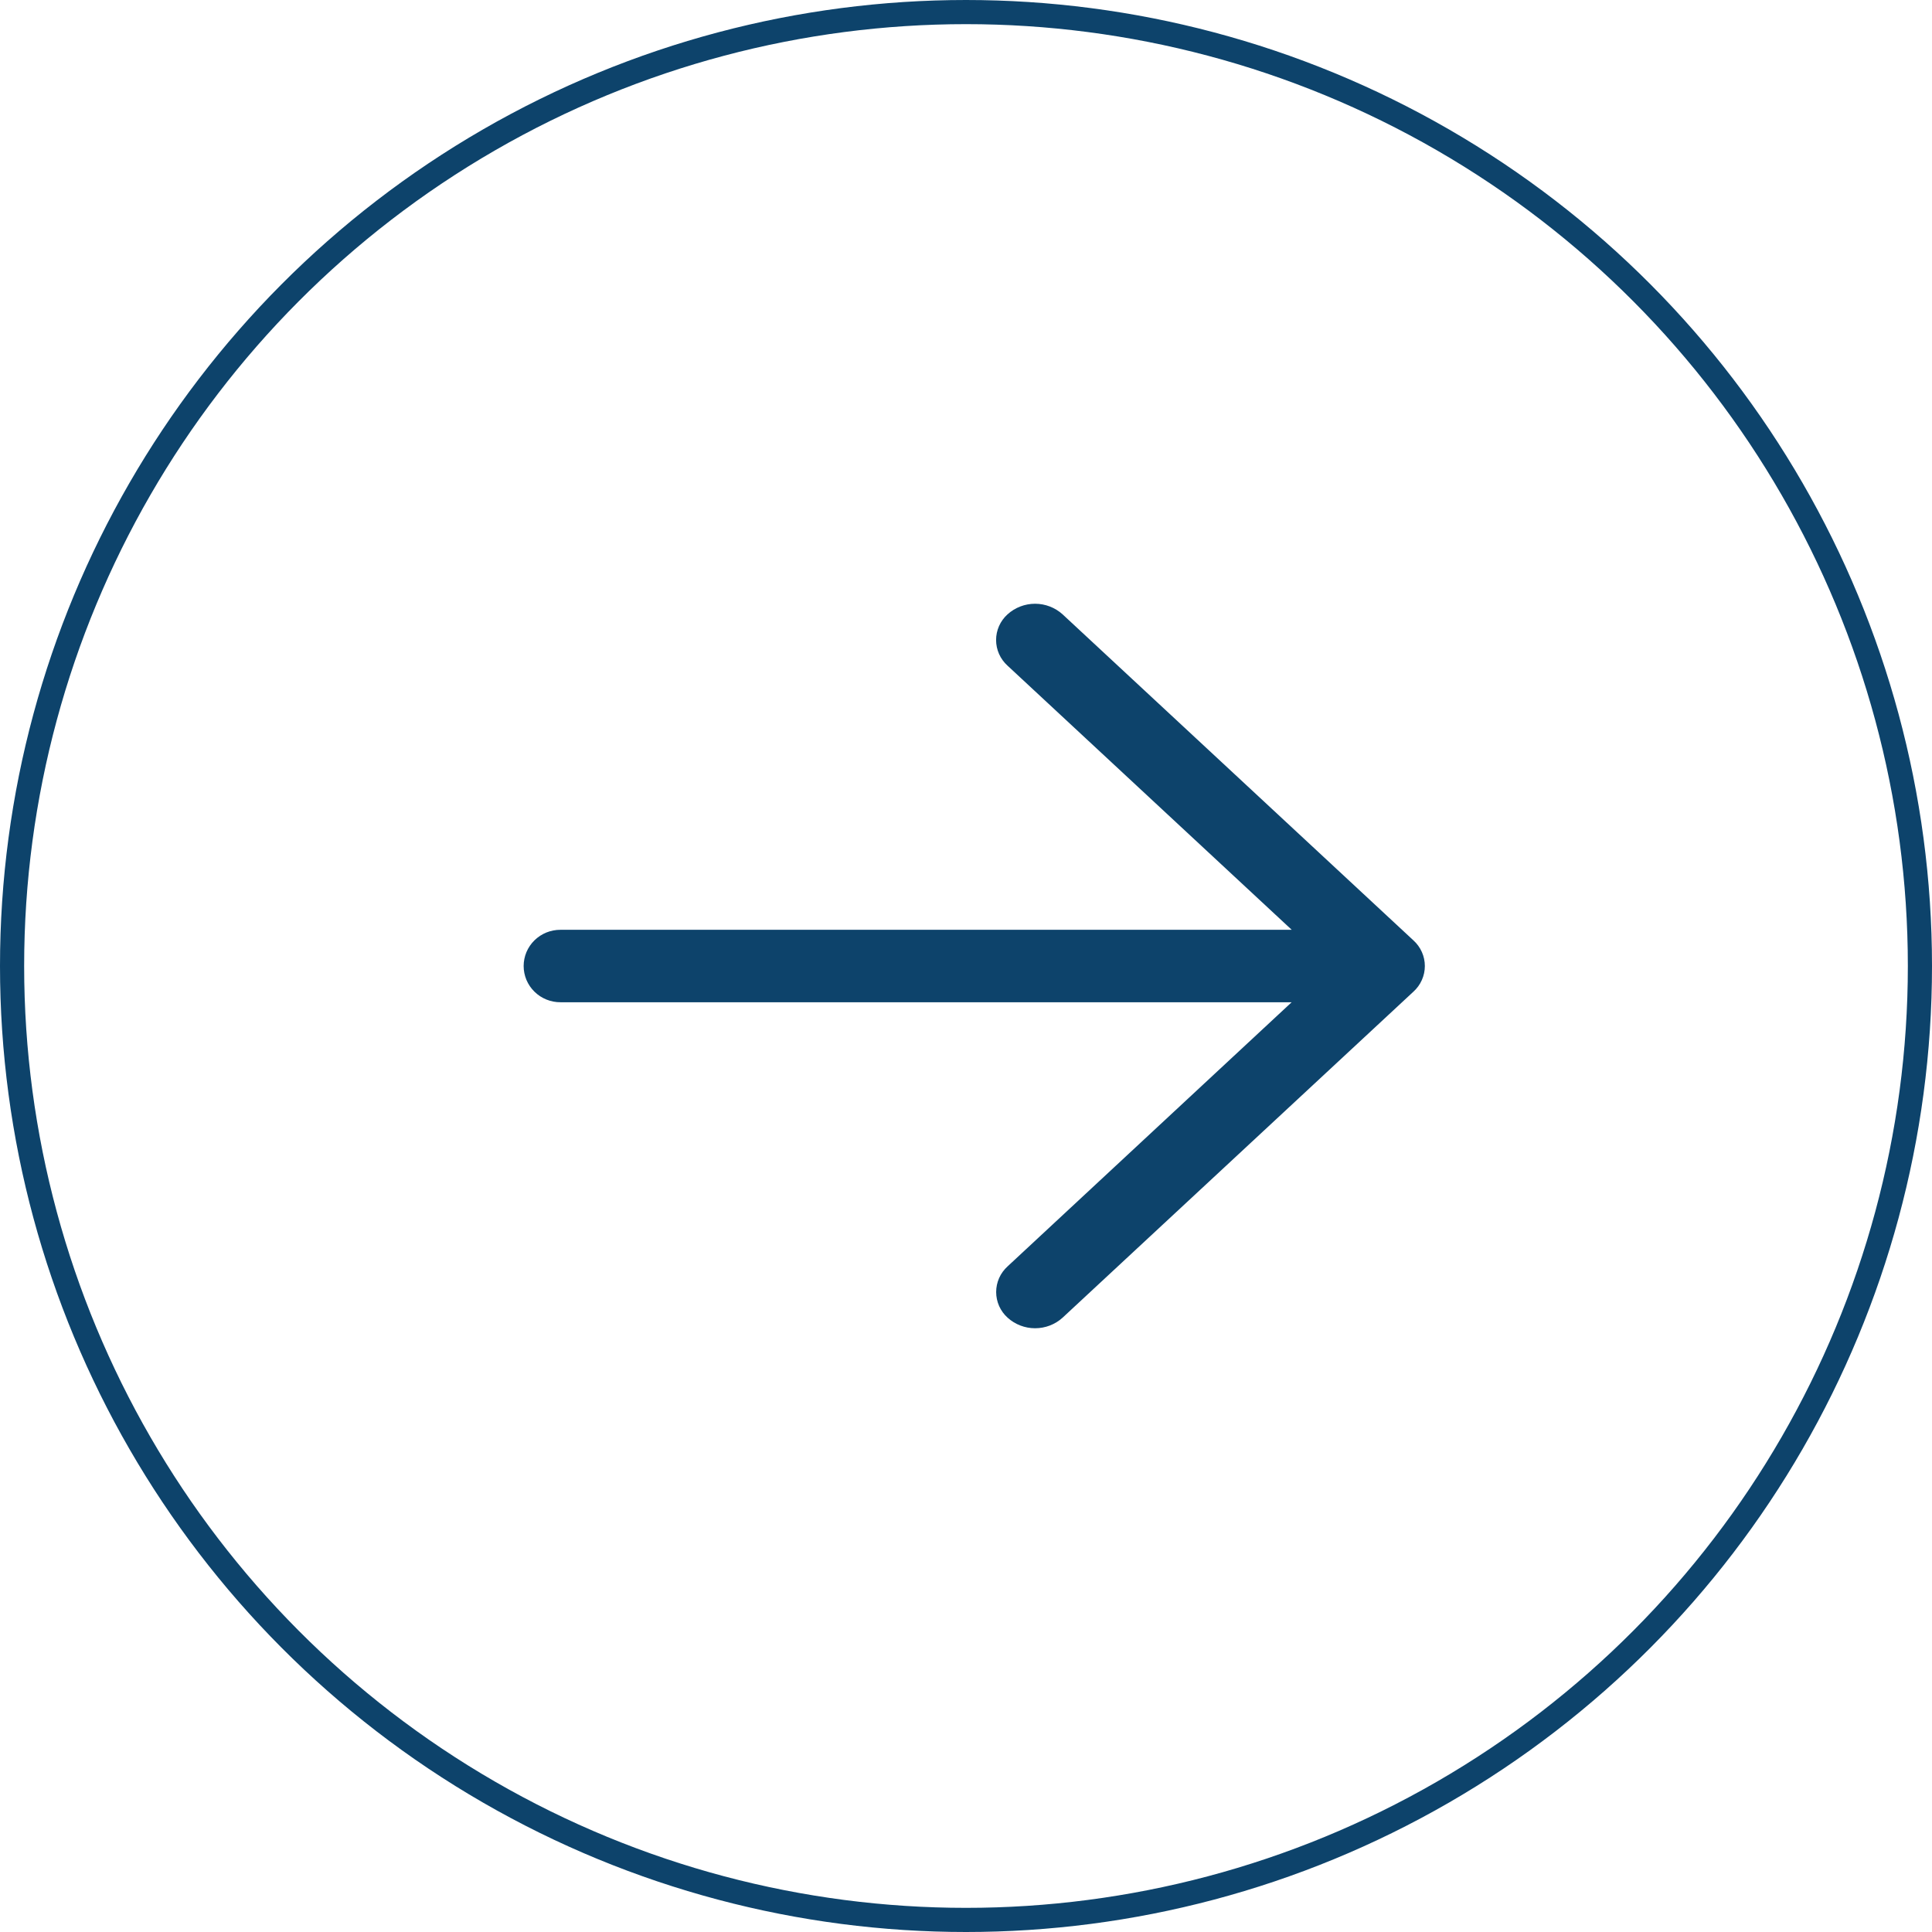 <svg width="80" height="80" viewBox="0 0 80 80" fill="none" xmlns="http://www.w3.org/2000/svg">
<circle cx="40" cy="40" r="39.5" transform="rotate(-180 40 40)" stroke="#0D436B"/>
<path d="M53.487 41.501L23.21 41.501C23.01 41.502 22.812 41.464 22.627 41.389C22.441 41.314 22.273 41.204 22.131 41.064C21.989 40.925 21.876 40.759 21.799 40.577C21.723 40.394 21.683 40.198 21.683 40.001C21.683 39.803 21.723 39.607 21.799 39.425C21.876 39.242 21.989 39.076 22.131 38.937C22.273 38.798 22.441 38.687 22.627 38.612C22.812 38.538 23.01 38.5 23.21 38.501L53.487 38.501L41.719 27.563C41.57 27.428 41.451 27.264 41.369 27.081C41.288 26.898 41.246 26.701 41.246 26.501C41.246 26.301 41.288 26.104 41.369 25.921C41.451 25.738 41.57 25.574 41.719 25.439C42.03 25.157 42.437 25 42.86 25C43.282 25 43.689 25.157 44 25.439L58.527 38.939C58.676 39.074 58.795 39.238 58.876 39.42C58.958 39.603 59 39.801 59 40.001C59 40.2 58.958 40.398 58.876 40.581C58.795 40.764 58.676 40.928 58.527 41.063L44 54.562C43.69 54.844 43.283 55 42.861 55C42.44 55 42.033 54.844 41.722 54.562C41.573 54.428 41.454 54.264 41.372 54.081C41.291 53.898 41.249 53.7 41.249 53.501C41.249 53.301 41.291 53.103 41.372 52.92C41.454 52.737 41.573 52.573 41.722 52.438L53.484 41.501L53.487 41.501Z" fill="#0D436B"/>
</svg>
